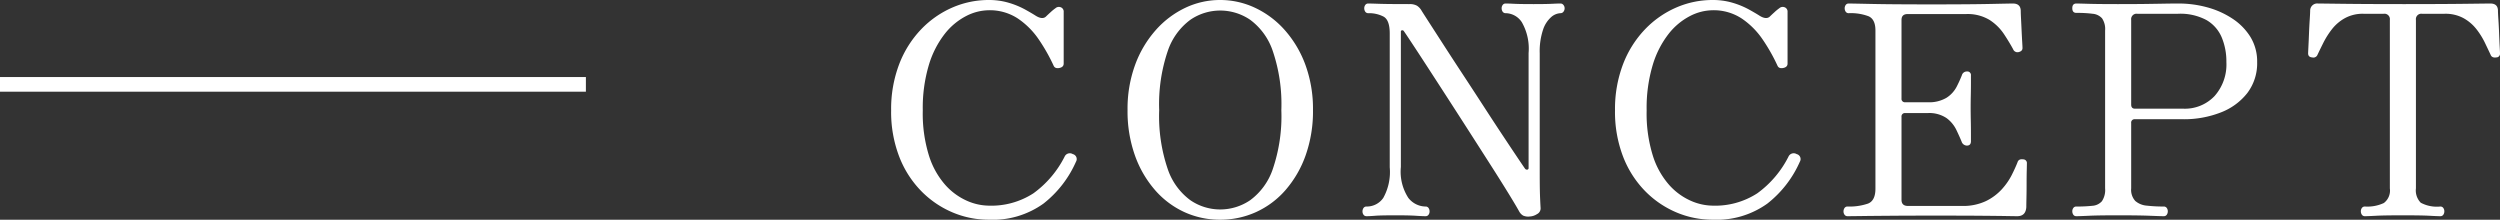 <svg xmlns="http://www.w3.org/2000/svg" width="170.68" height="15" viewBox="0 0 170.68 15">
  <rect x="0" y="0" width="170.68" height="15" fill="#333333" stroke="none"/>
  <g id="グループ_179" data-name="グループ 179" transform="translate(-360 -2111.24)">
    <path id="パス_444" data-name="パス 444" d="M7.5.24a6.315,6.315,0,0,1-2.47-.5A6.576,6.576,0,0,1,2.89-1.72a6.9,6.9,0,0,1-1.5-2.35A8.505,8.505,0,0,1,.84-7.22a8.584,8.584,0,0,1,.55-3.16,7.1,7.1,0,0,1,1.5-2.38,6.567,6.567,0,0,1,2.14-1.49,6.209,6.209,0,0,1,2.47-.51,4.726,4.726,0,0,1,1.37.19,5.634,5.634,0,0,1,1.1.45q.47.26.75.44.46.28.7.04.1-.1.31-.29a3.147,3.147,0,0,1,.33-.27.348.348,0,0,1,.37-.06.313.313,0,0,1,.19.32v3.52q0,.24-.29.3t-.39-.14a12.256,12.256,0,0,0-1.01-1.79A5.345,5.345,0,0,0,9.5-13.49a3.476,3.476,0,0,0-2-.57,3.449,3.449,0,0,0-1.53.39,4.451,4.451,0,0,0-1.46,1.21,6.459,6.459,0,0,0-1.09,2.12A10.211,10.211,0,0,0,3-7.22a9.665,9.665,0,0,0,.43,3.11A5.5,5.5,0,0,0,4.55-2.12,4.338,4.338,0,0,0,6.02-1.05,3.8,3.8,0,0,0,7.5-.72a5.284,5.284,0,0,0,3.05-.84,6.96,6.96,0,0,0,2.13-2.5.389.389,0,0,1,.56-.18.349.349,0,0,1,.22.52A7.436,7.436,0,0,1,11.24-.86,5.94,5.94,0,0,1,7.5.24Zm15.8,0a5.81,5.81,0,0,1-2.44-.52,5.941,5.941,0,0,1-2.01-1.51,7.327,7.327,0,0,1-1.37-2.37,8.991,8.991,0,0,1-.5-3.08,8.739,8.739,0,0,1,.52-3.1,7.409,7.409,0,0,1,1.41-2.37,6.3,6.3,0,0,1,2.02-1.52,5.516,5.516,0,0,1,2.37-.53,5.582,5.582,0,0,1,2.38.53,6.271,6.271,0,0,1,2.03,1.52,7.409,7.409,0,0,1,1.41,2.37,8.739,8.739,0,0,1,.52,3.1,8.991,8.991,0,0,1-.5,3.08,7.327,7.327,0,0,1-1.37,2.37A5.912,5.912,0,0,1,25.75-.28,5.877,5.877,0,0,1,23.3.24Zm0-.7a3.639,3.639,0,0,0,2.05-.63A4.374,4.374,0,0,0,26.89-3.2a11.2,11.2,0,0,0,.59-4.04,11.282,11.282,0,0,0-.59-4.05,4.374,4.374,0,0,0-1.54-2.12,3.639,3.639,0,0,0-2.05-.63,3.608,3.608,0,0,0-2.03.63,4.374,4.374,0,0,0-1.54,2.12,11.282,11.282,0,0,0-.59,4.05,11.2,11.2,0,0,0,.59,4.04,4.374,4.374,0,0,0,1.54,2.11A3.608,3.608,0,0,0,23.3-.46ZM44.44.02a.863.863,0,0,1-.45-.06.729.729,0,0,1-.27-.28q-.22-.4-.73-1.23t-1.2-1.91q-.69-1.08-1.46-2.28T38.81-8.1q-.75-1.16-1.38-2.13t-1.06-1.62q-.43-.65-.53-.79a.115.115,0,0,0-.12-.05.081.081,0,0,0-.08.09v9.24a3.286,3.286,0,0,0,.51,2.11,1.515,1.515,0,0,0,1.17.59.239.239,0,0,1,.21.1.408.408,0,0,1,.07.24.375.375,0,0,1-.07.22.239.239,0,0,1-.21.1q-.2,0-.66-.03T35.3-.06q-1.04,0-1.41.03T33.3,0a.239.239,0,0,1-.21-.1.375.375,0,0,1-.07-.22.408.408,0,0,1,.07-.24.239.239,0,0,1,.21-.1,1.36,1.36,0,0,0,1.14-.59,3.644,3.644,0,0,0,.44-2.09v-9.14q0-.92-.43-1.15a2.156,2.156,0,0,0-1.03-.23.239.239,0,0,1-.21-.1.408.408,0,0,1-.07-.24.375.375,0,0,1,.07-.22.239.239,0,0,1,.21-.1q.16,0,.74.02t2.06.02a1.006,1.006,0,0,1,.52.11.969.969,0,0,1,.32.35q.1.16.5.78l1,1.55q.6.93,1.31,2.01t1.41,2.16q.7,1.08,1.31,2t1.02,1.53q.41.61.51.75a.166.166,0,0,0,.16.06.107.107,0,0,0,.08-.12v-7.84a3.624,3.624,0,0,0-.46-2.1,1.343,1.343,0,0,0-1.1-.62.239.239,0,0,1-.21-.1.408.408,0,0,1-.07-.24.375.375,0,0,1,.07-.22.239.239,0,0,1,.21-.1q.2,0,.59.02t1.31.02q.84,0,1.24-.02t.6-.02a.246.246,0,0,1,.2.1.344.344,0,0,1,.08.22.372.372,0,0,1-.08.24.246.246,0,0,1-.2.1,1.035,1.035,0,0,0-.63.26,1.965,1.965,0,0,0-.56.86,4.641,4.641,0,0,0-.23,1.62v8.18q0,.7.01,1.2t.05,1.18a.434.434,0,0,1-.25.42A.981.981,0,0,1,44.44.02ZM56.92.24a6.315,6.315,0,0,1-2.47-.5,6.576,6.576,0,0,1-2.14-1.46,6.9,6.9,0,0,1-1.5-2.35,8.505,8.505,0,0,1-.55-3.15,8.584,8.584,0,0,1,.55-3.16,7.1,7.1,0,0,1,1.5-2.38,6.567,6.567,0,0,1,2.14-1.49,6.209,6.209,0,0,1,2.47-.51,4.726,4.726,0,0,1,1.37.19,5.634,5.634,0,0,1,1.1.45q.47.26.75.44.46.28.7.04.1-.1.31-.29a3.148,3.148,0,0,1,.33-.27.348.348,0,0,1,.37-.06.313.313,0,0,1,.19.32v3.52q0,.24-.29.3t-.39-.14a12.256,12.256,0,0,0-1.01-1.79,5.345,5.345,0,0,0-1.43-1.44,3.476,3.476,0,0,0-2-.57,3.449,3.449,0,0,0-1.53.39,4.451,4.451,0,0,0-1.46,1.21,6.459,6.459,0,0,0-1.09,2.12,10.211,10.211,0,0,0-.42,3.12,9.665,9.665,0,0,0,.43,3.11,5.5,5.5,0,0,0,1.12,1.99,4.338,4.338,0,0,0,1.47,1.07,3.8,3.8,0,0,0,1.48.33,5.284,5.284,0,0,0,3.05-.84,6.96,6.96,0,0,0,2.13-2.5.389.389,0,0,1,.56-.18.349.349,0,0,1,.22.52A7.436,7.436,0,0,1,60.66-.86,5.94,5.94,0,0,1,56.92.24ZM66.14,0a.239.239,0,0,1-.21-.1.375.375,0,0,1-.07-.22.408.408,0,0,1,.07-.24.239.239,0,0,1,.21-.1,3.909,3.909,0,0,0,1.39-.2q.51-.2.51-1.02v-10.8q0-.76-.47-.97a3.421,3.421,0,0,0-1.35-.21.239.239,0,0,1-.21-.1.408.408,0,0,1-.07-.24.375.375,0,0,1,.07-.22.239.239,0,0,1,.21-.1q.16,0,1.58.03t4.1.03q2.56,0,3.97-.03t1.55-.03q.52,0,.54.48,0,.18.02.57t.04.82q.02.43.04.76t.02.41q0,.22-.28.28a.317.317,0,0,1-.36-.2q-.26-.48-.63-1.04a3.368,3.368,0,0,0-.98-.96,2.894,2.894,0,0,0-1.61-.4H70.24q-.42,0-.42.4v5.36a.23.23,0,0,0,.26.26H71.6a2.313,2.313,0,0,0,1.3-.31,1.988,1.988,0,0,0,.68-.74,8.591,8.591,0,0,0,.36-.79.35.35,0,0,1,.34-.26.247.247,0,0,1,.28.28v.52q0,.38-.01.83t-.01.85q0,.38.01.86t.01.87v.55q0,.3-.28.3a.388.388,0,0,1-.36-.28q-.14-.34-.36-.8a2.179,2.179,0,0,0-.67-.8,2.108,2.108,0,0,0-1.29-.34H70.08a.23.23,0,0,0-.26.26v5.66q0,.42.44.42h3.68a3.648,3.648,0,0,0,1.64-.33,3.608,3.608,0,0,0,1.09-.81,4.48,4.48,0,0,0,.68-.98q.25-.5.39-.86a.274.274,0,0,1,.17-.19.453.453,0,0,1,.21-.01.251.251,0,0,1,.26.28q0,.08-.01.48t-.01.92q0,.52-.01.96t-.01.62Q78.3,0,77.72,0q-.12,0-.7-.01T75.25-.03q-1.19-.01-3.17-.01-1.66,0-2.95.01t-2.07.02Q66.28,0,66.14,0ZM81.76,0a.239.239,0,0,1-.21-.1.408.408,0,0,1-.07-.24.375.375,0,0,1,.07-.22.239.239,0,0,1,.21-.1,9.743,9.743,0,0,0,1.09-.05.957.957,0,0,0,.65-.31,1.371,1.371,0,0,0,.22-.88V-12.68a1.294,1.294,0,0,0-.21-.83.975.975,0,0,0-.64-.31,8.324,8.324,0,0,0-1.11-.06q-.28,0-.28-.32t.28-.32q.16,0,.83.02t2.01.02q1.12,0,1.86-.01t1.27-.02q.53-.01,1.01-.01a7.354,7.354,0,0,1,1.95.26,5.921,5.921,0,0,1,1.72.77,4.069,4.069,0,0,1,1.23,1.25,3.19,3.19,0,0,1,.46,1.72,3.355,3.355,0,0,1-.67,2.11,4.209,4.209,0,0,1-1.82,1.33,6.866,6.866,0,0,1-2.57.46H85.76a.23.23,0,0,0-.26.26V-1.9a1.13,1.13,0,0,0,.28.86,1.362,1.362,0,0,0,.79.32,9.92,9.92,0,0,0,1.15.06.239.239,0,0,1,.21.1A.375.375,0,0,1,88-.34a.408.408,0,0,1-.07.24.239.239,0,0,1-.21.1q-.2,0-.95-.03T84.6-.06q-1.34,0-1.98.03T81.76,0Zm4-7.34h3.3a2.79,2.79,0,0,0,2.13-.86A3.246,3.246,0,0,0,92-10.52a4.267,4.267,0,0,0-.32-1.69,2.481,2.481,0,0,0-1.04-1.18,3.769,3.769,0,0,0-1.94-.43H85.92a.371.371,0,0,0-.42.42v5.78Q85.5-7.34,85.76-7.34ZM101.46,0a.239.239,0,0,1-.21-.1.408.408,0,0,1-.07-.24.375.375,0,0,1,.07-.22.239.239,0,0,1,.21-.1,2.649,2.649,0,0,0,1.29-.24,1.065,1.065,0,0,0,.41-1V-13.4a.371.371,0,0,0-.42-.42h-1.38a2.539,2.539,0,0,0-1.27.3,2.923,2.923,0,0,0-.88.75,5.579,5.579,0,0,0-.59.93q-.24.48-.4.82a.3.3,0,0,1-.36.18q-.28-.02-.28-.28,0-.06.02-.45t.04-.9q.02-.51.05-.96t.03-.63a.482.482,0,0,1,.54-.46q.16,0,1.75.02t4.13.02q2.56,0,4.15-.02t1.73-.02q.5,0,.52.46,0,.18.03.63t.05.96q.02.51.04.9t.02.45a.251.251,0,0,1-.26.28.453.453,0,0,1-.21-.01.268.268,0,0,1-.17-.17q-.16-.34-.39-.82a5.116,5.116,0,0,0-.58-.93,2.923,2.923,0,0,0-.88-.75,2.582,2.582,0,0,0-1.29-.3h-1.54a.371.371,0,0,0-.42.42V-1.9a1.194,1.194,0,0,0,.33.98,2.326,2.326,0,0,0,1.33.26.239.239,0,0,1,.21.1.375.375,0,0,1,.07.22.408.408,0,0,1-.07.24.239.239,0,0,1-.21.1q-.2,0-.74-.03t-1.8-.03q-1.28,0-1.84.03T101.46,0Z" transform="translate(420 2126)" fill="#fff"/>
    <path id="線_37" data-name="線 37" d="M40,.5H0v-1H40Z" transform="translate(360 2117)" fill="#fff"/>
  </g>
</svg>
